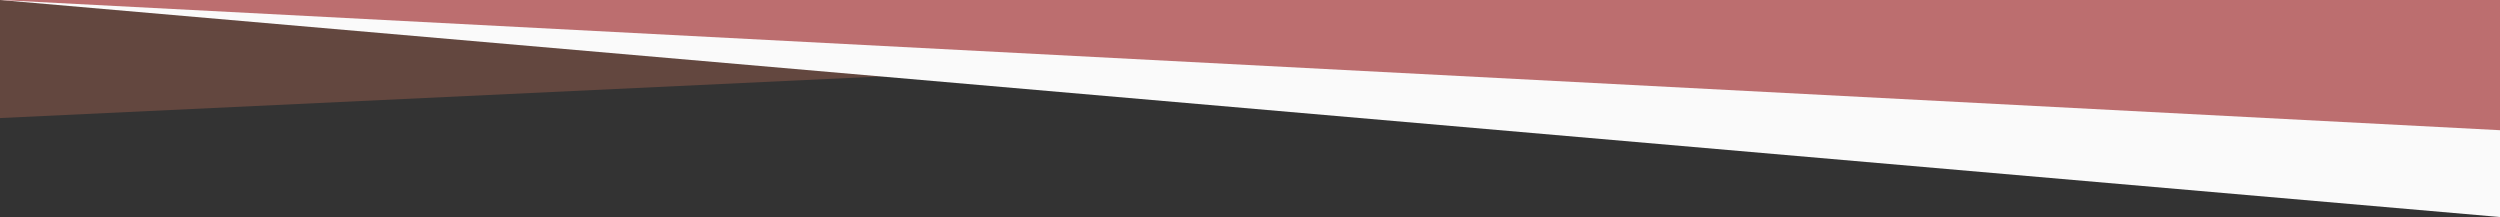 <?xml version="1.0" encoding="UTF-8"?>
<svg width="1440px" height="125px" viewBox="0 0 1440 125" version="1.1" xmlns="http://www.w3.org/2000/svg" xmlns:xlink="http://www.w3.org/1999/xlink">
    <rect x="0" y="0" width="1440" height="125" fill="#333333" stroke="none"/>
    <!-- Generator: Sketch 40.3 (33839) - http://www.bohemiancoding.com/sketch -->
    <title>sb-style-3-top</title>
    <desc>Created with Sketch.</desc>
    <defs></defs>
    <g id="about" stroke="none" stroke-width="1" fill="none" fill-rule="evenodd">
        <g id="Artboard-Copy" transform="translate(0, -1161)">
            <g id="sb-style-3-top" transform="translate(0, 1161)">
                <polygon id="Rectangle-9-Copy-2" fill="#D4775A" opacity="0.3" points="0 0 1440 0 0 68"></polygon>
                <polygon id="Rectangle-9" fill="#FAFAFA" points="0 0 1440 0 1440 125"></polygon>
                <polygon id="Rectangle-9-Copy" fill="#BC6E6F" points="0 0 1440 0 1440 75"></polygon>
            </g>
        </g>
    </g>
</svg>